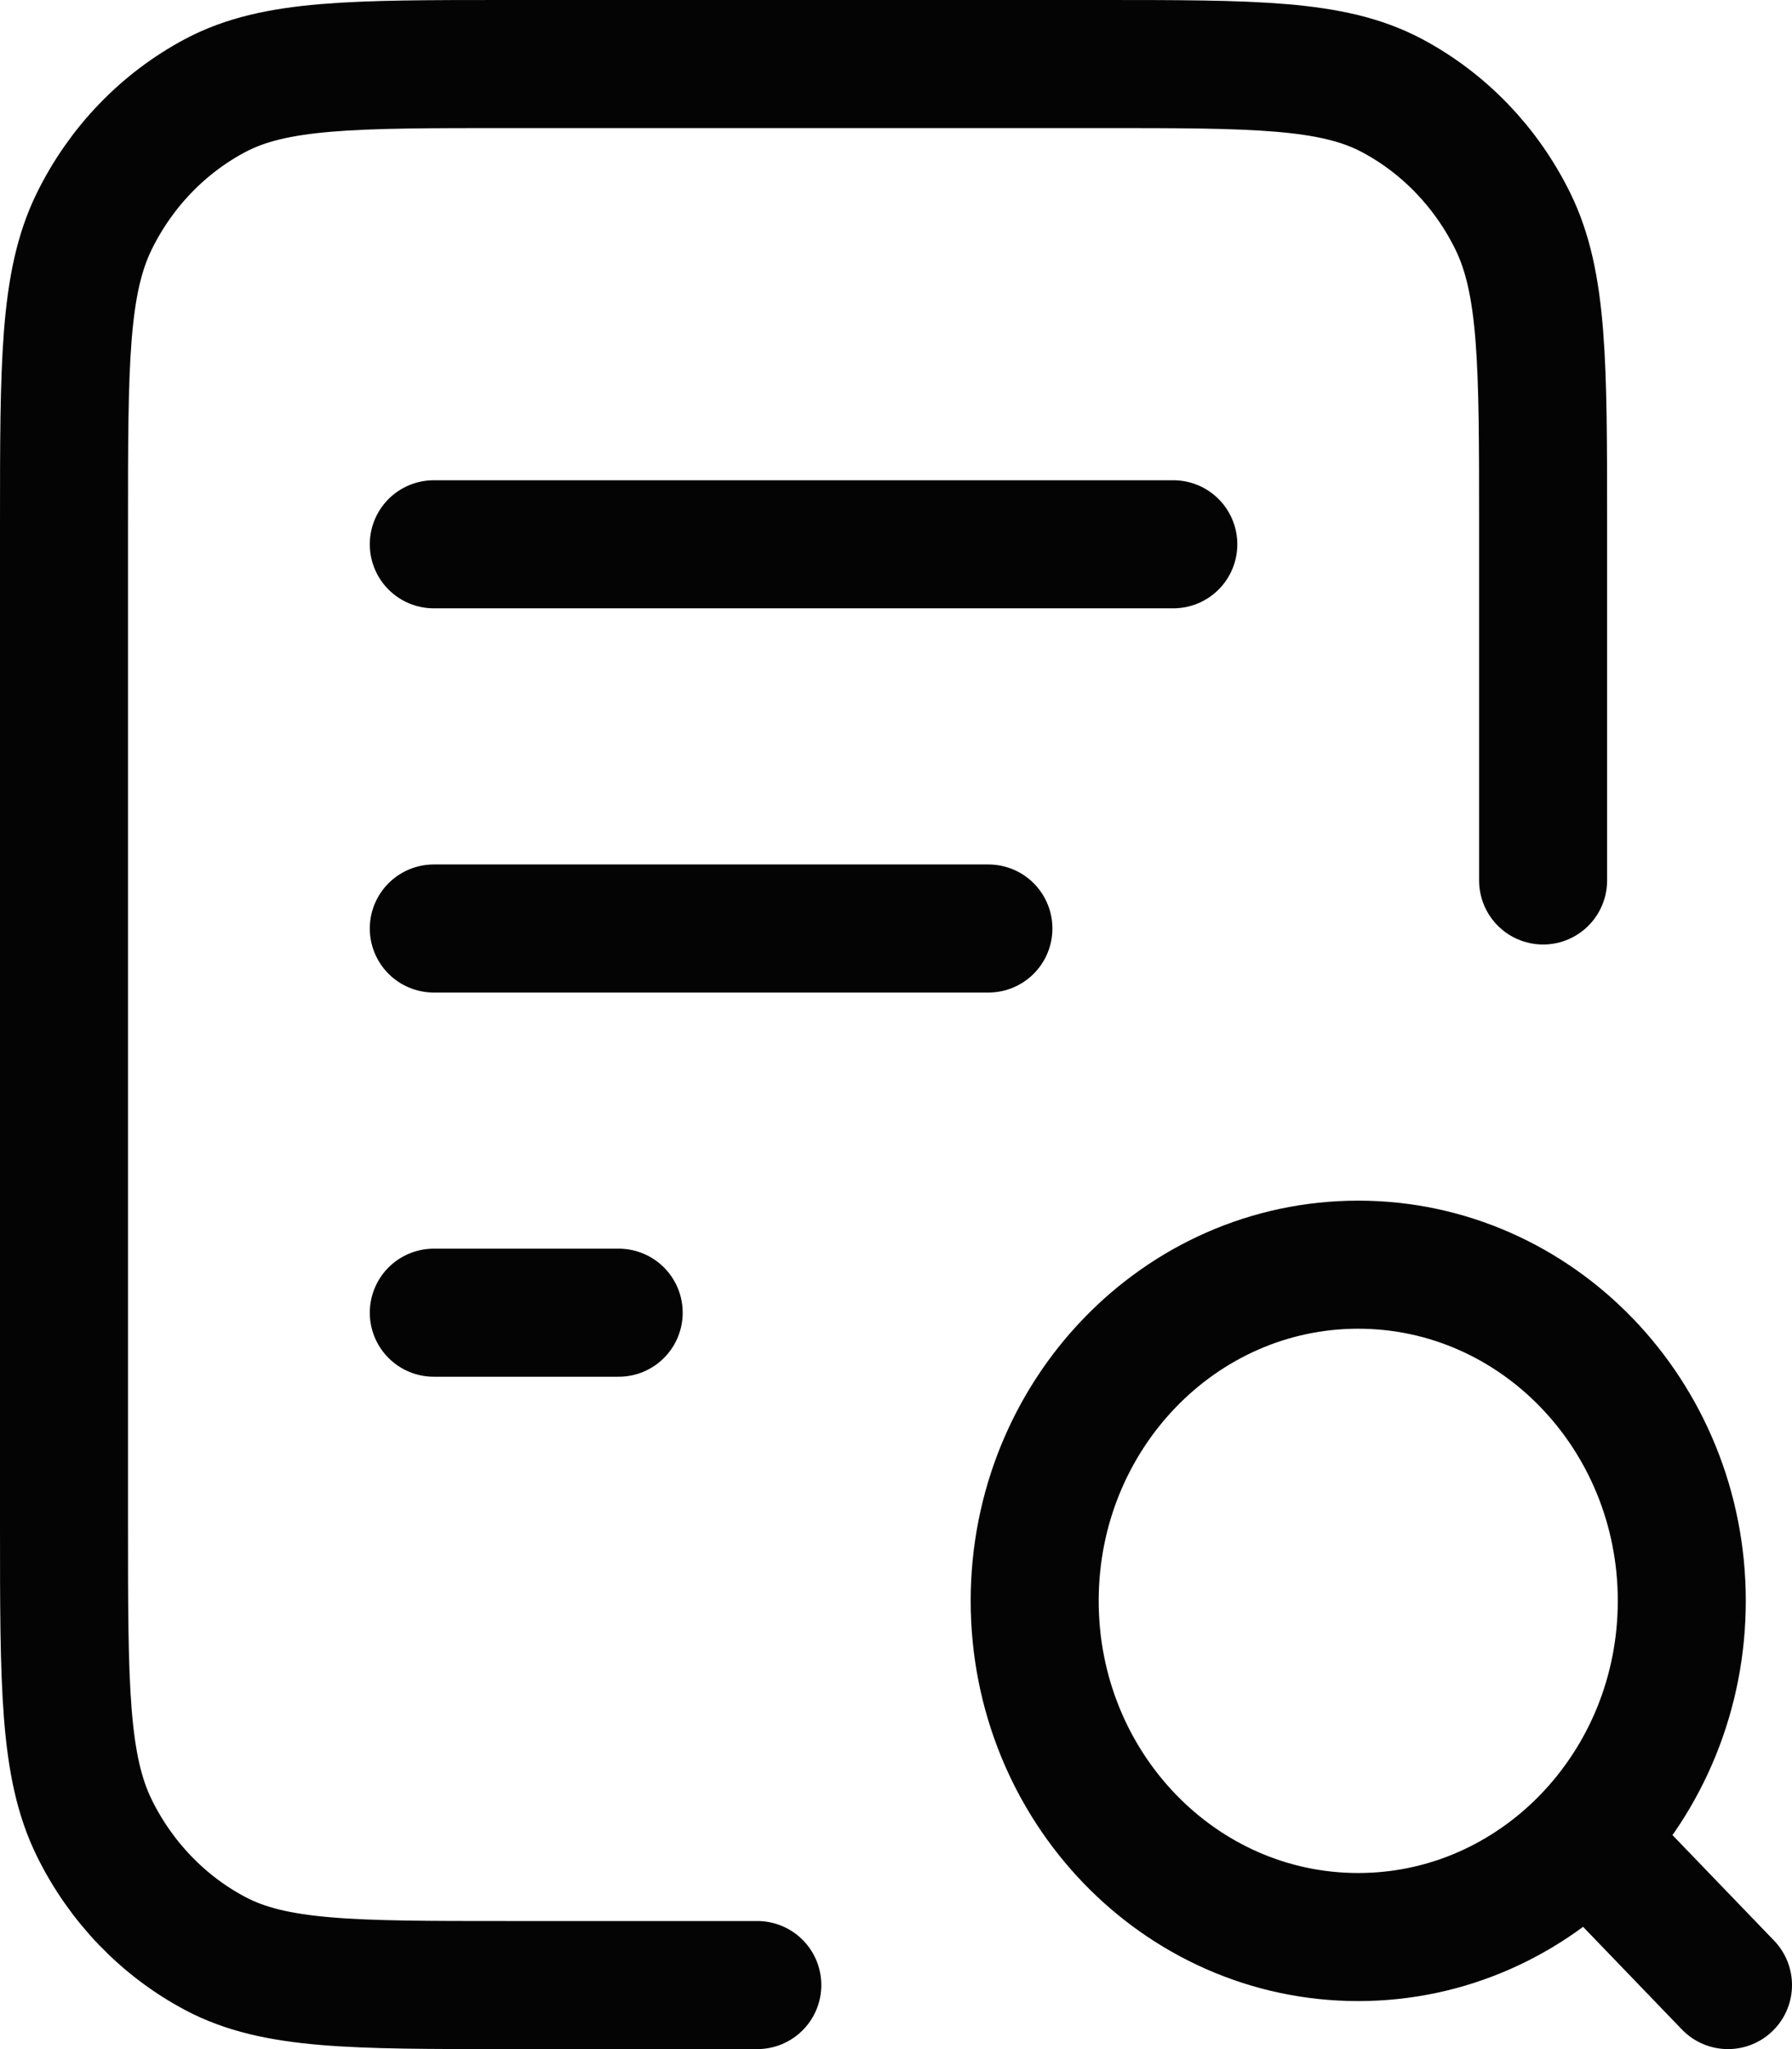 <svg width="28" height="32" viewBox="0 0 28 32" fill="none" xmlns="http://www.w3.org/2000/svg">
<path d="M15.444 14.5H6.778M9.667 20.5H6.778M18.333 8.5H6.778M24.111 13.75V8.2C24.111 5.68 24.111 4.42 23.639 3.457C23.223 2.61 22.56 1.922 21.745 1.49C20.818 1 19.605 1 17.178 1H7.933C5.506 1 4.293 1 3.366 1.49C2.551 1.922 1.888 2.61 1.472 3.457C1 4.42 1 5.68 1 8.2V23.8C1 26.32 1 27.58 1.472 28.543C1.888 29.39 2.551 30.078 3.366 30.509C4.293 31 5.506 31 7.933 31H11.833M27 31L24.833 28.75M26.278 25C26.278 27.899 24.014 30.25 21.222 30.25C18.43 30.25 16.167 27.899 16.167 25C16.167 22.101 18.43 19.75 21.222 19.75C24.014 19.75 26.278 22.101 26.278 25Z" stroke="#040404" stroke-width="2" stroke-linecap="round" stroke-linejoin="round"/>
</svg>
